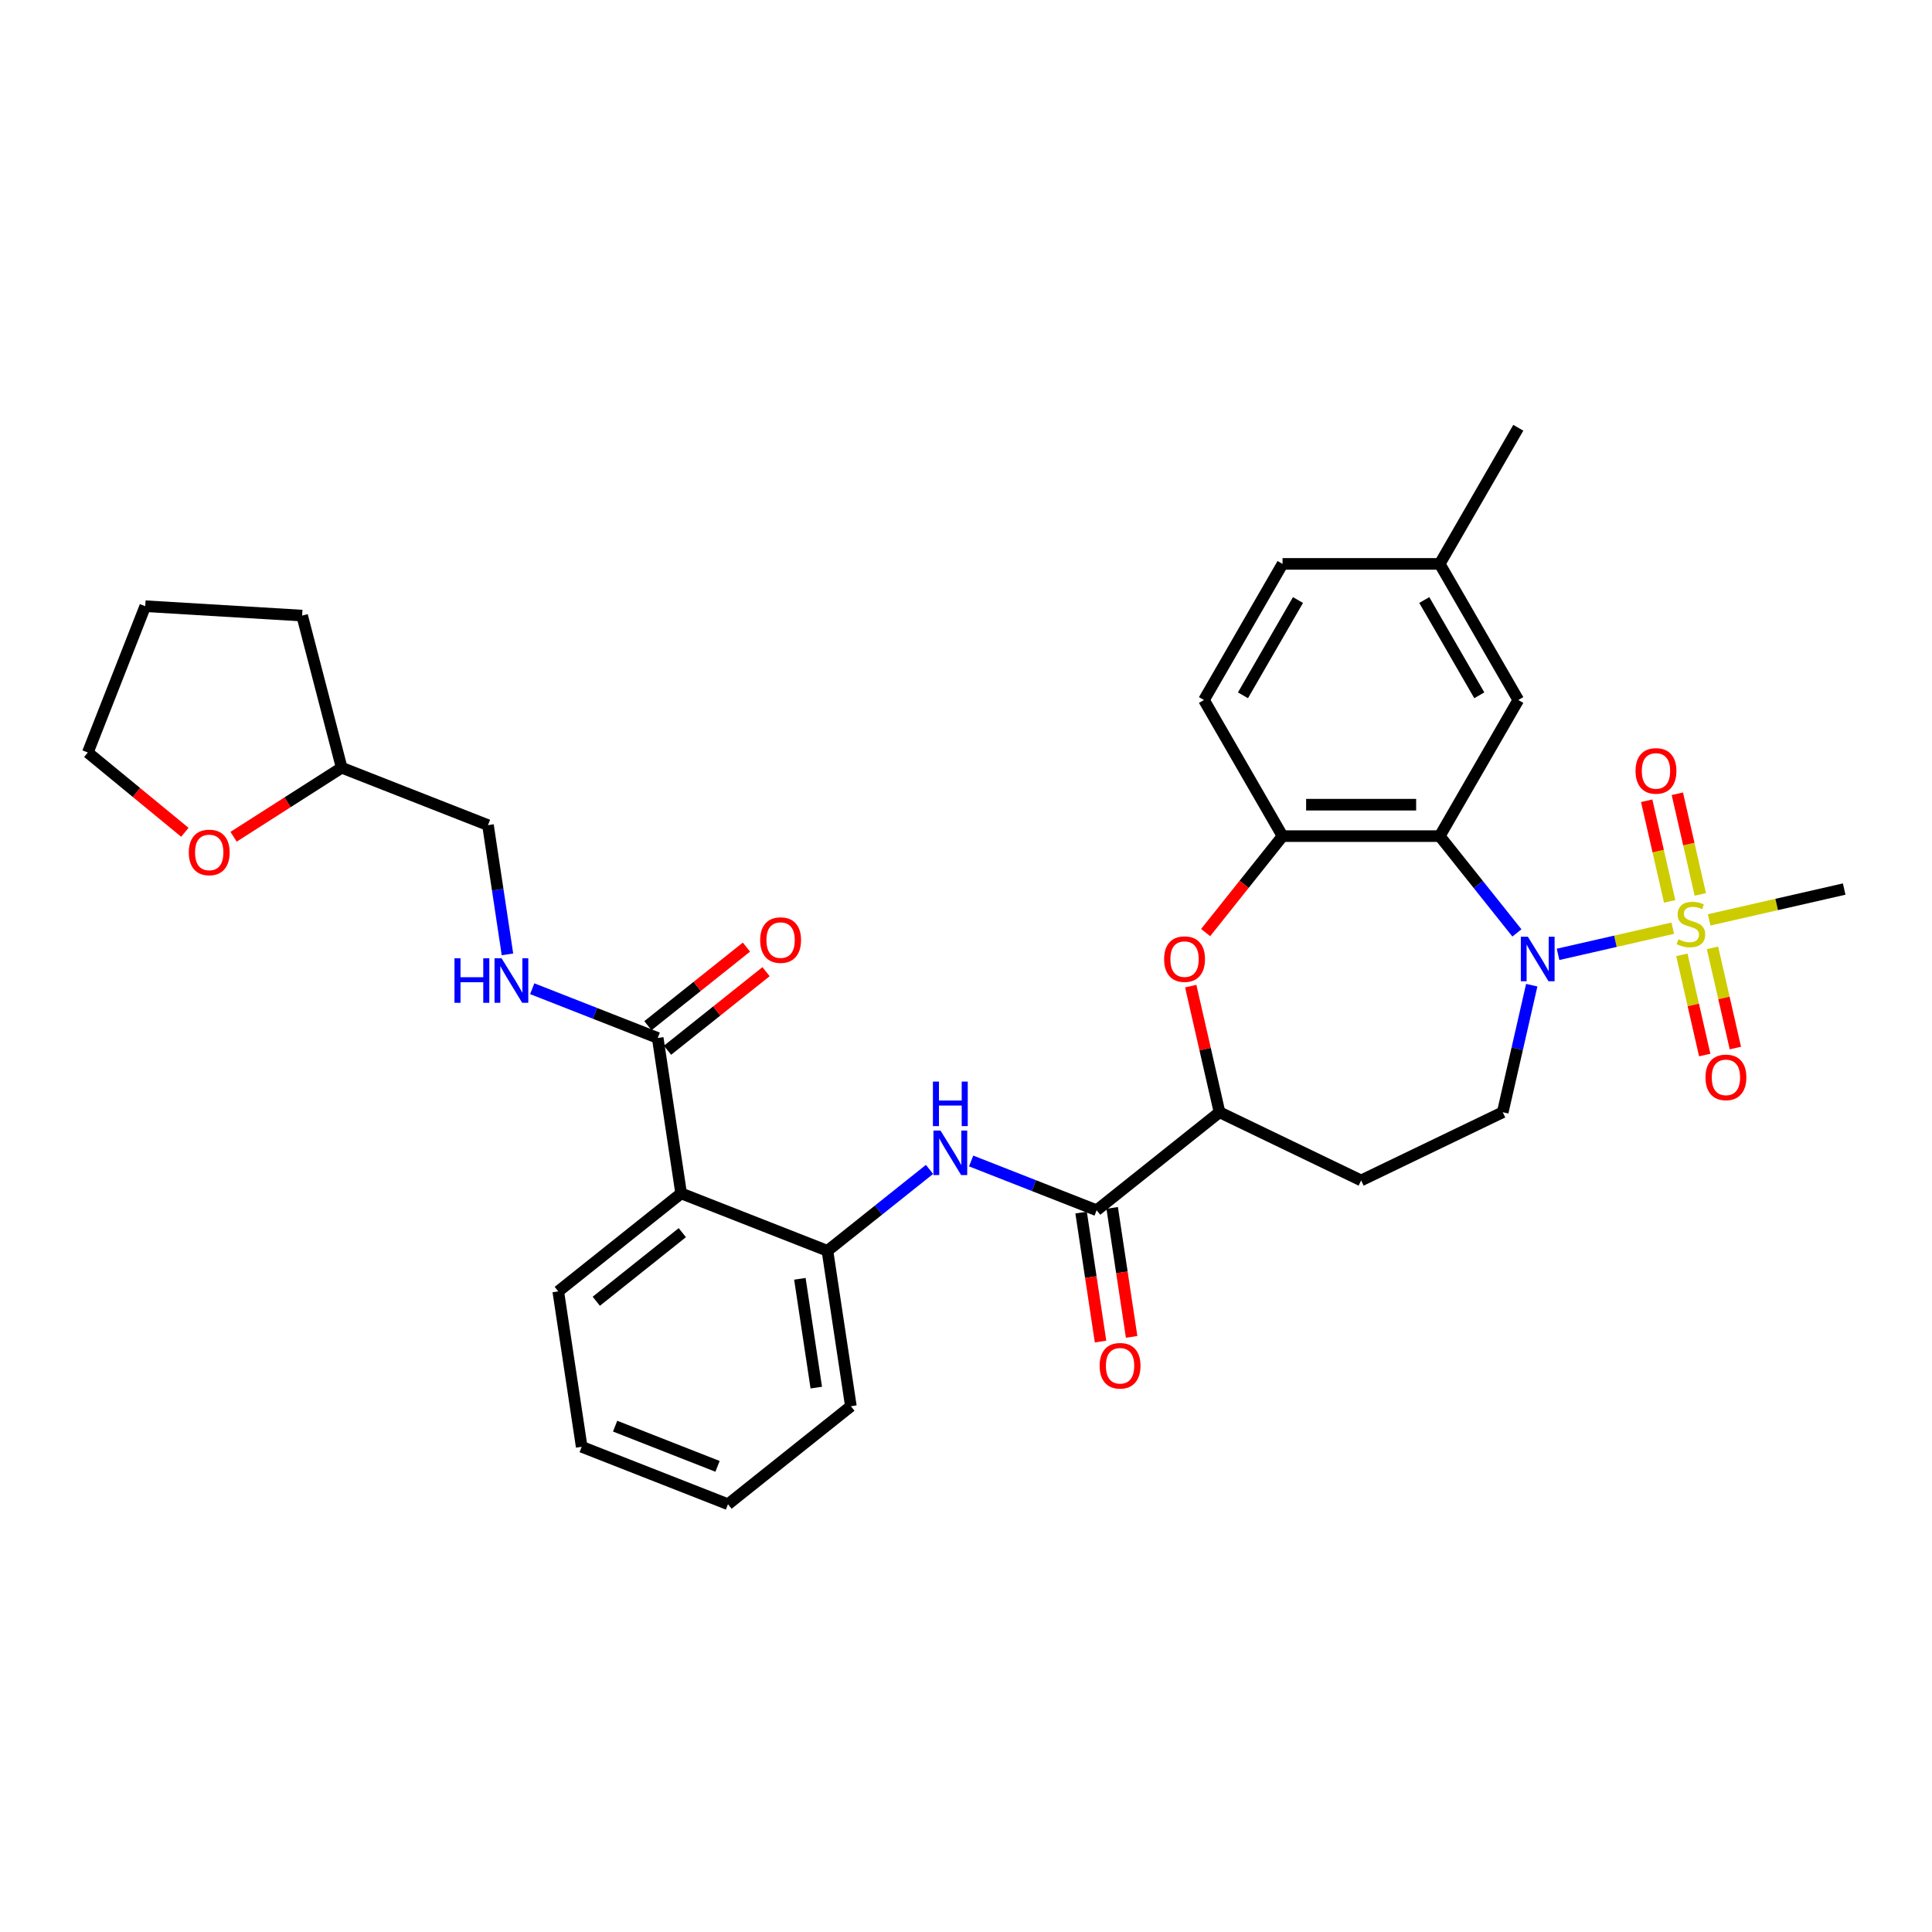 <?xml version='1.0' encoding='iso-8859-1'?>
<svg version='1.1' baseProfile='full'
              xmlns='http://www.w3.org/2000/svg'
                      xmlns:rdkit='http://www.rdkit.org/xml'
                      xmlns:xlink='http://www.w3.org/1999/xlink'
                  xml:space='preserve'
width='1000px' height='1000px' viewBox='0 0 1000 1000'>
<!-- END OF HEADER -->
<rect style='opacity:1.0;fill:#FFFFFF;stroke:none' width='1000' height='1000' x='0' y='0'> </rect>
<path class='bond-0' d='M 865.812,480.428 L 836.13,487.203' style='fill:none;fill-rule:evenodd;stroke:#CCCC00;stroke-width:6px;stroke-linecap:butt;stroke-linejoin:miter;stroke-opacity:1' />
<path class='bond-0' d='M 836.13,487.203 L 806.449,493.977' style='fill:none;fill-rule:evenodd;stroke:#0000FF;stroke-width:6px;stroke-linecap:butt;stroke-linejoin:miter;stroke-opacity:1' />
<path class='bond-12' d='M 880.078,462.947 L 874.132,436.898' style='fill:none;fill-rule:evenodd;stroke:#CCCC00;stroke-width:6px;stroke-linecap:butt;stroke-linejoin:miter;stroke-opacity:1' />
<path class='bond-12' d='M 874.132,436.898 L 868.187,410.85' style='fill:none;fill-rule:evenodd;stroke:#FF0000;stroke-width:6px;stroke-linecap:butt;stroke-linejoin:miter;stroke-opacity:1' />
<path class='bond-12' d='M 864.215,466.567 L 858.27,440.519' style='fill:none;fill-rule:evenodd;stroke:#CCCC00;stroke-width:6px;stroke-linecap:butt;stroke-linejoin:miter;stroke-opacity:1' />
<path class='bond-12' d='M 858.27,440.519 L 852.324,414.47' style='fill:none;fill-rule:evenodd;stroke:#FF0000;stroke-width:6px;stroke-linecap:butt;stroke-linejoin:miter;stroke-opacity:1' />
<path class='bond-13' d='M 870.528,494.227 L 876.446,520.154' style='fill:none;fill-rule:evenodd;stroke:#CCCC00;stroke-width:6px;stroke-linecap:butt;stroke-linejoin:miter;stroke-opacity:1' />
<path class='bond-13' d='M 876.446,520.154 L 882.363,546.08' style='fill:none;fill-rule:evenodd;stroke:#FF0000;stroke-width:6px;stroke-linecap:butt;stroke-linejoin:miter;stroke-opacity:1' />
<path class='bond-13' d='M 886.391,490.607 L 892.308,516.533' style='fill:none;fill-rule:evenodd;stroke:#CCCC00;stroke-width:6px;stroke-linecap:butt;stroke-linejoin:miter;stroke-opacity:1' />
<path class='bond-13' d='M 892.308,516.533 L 898.226,542.46' style='fill:none;fill-rule:evenodd;stroke:#FF0000;stroke-width:6px;stroke-linecap:butt;stroke-linejoin:miter;stroke-opacity:1' />
<path class='bond-20' d='M 884.653,476.128 L 919.599,468.152' style='fill:none;fill-rule:evenodd;stroke:#CCCC00;stroke-width:6px;stroke-linecap:butt;stroke-linejoin:miter;stroke-opacity:1' />
<path class='bond-20' d='M 919.599,468.152 L 954.545,460.175' style='fill:none;fill-rule:evenodd;stroke:#000000;stroke-width:6px;stroke-linecap:butt;stroke-linejoin:miter;stroke-opacity:1' />
<path class='bond-1' d='M 785.148,482.874 L 765.173,457.825' style='fill:none;fill-rule:evenodd;stroke:#0000FF;stroke-width:6px;stroke-linecap:butt;stroke-linejoin:miter;stroke-opacity:1' />
<path class='bond-1' d='M 765.173,457.825 L 745.197,432.777' style='fill:none;fill-rule:evenodd;stroke:#000000;stroke-width:6px;stroke-linecap:butt;stroke-linejoin:miter;stroke-opacity:1' />
<path class='bond-10' d='M 792.826,509.934 L 785.321,542.814' style='fill:none;fill-rule:evenodd;stroke:#0000FF;stroke-width:6px;stroke-linecap:butt;stroke-linejoin:miter;stroke-opacity:1' />
<path class='bond-10' d='M 785.321,542.814 L 777.817,575.694' style='fill:none;fill-rule:evenodd;stroke:#000000;stroke-width:6px;stroke-linecap:butt;stroke-linejoin:miter;stroke-opacity:1' />
<path class='bond-3' d='M 745.197,432.777 L 663.844,432.777' style='fill:none;fill-rule:evenodd;stroke:#000000;stroke-width:6px;stroke-linecap:butt;stroke-linejoin:miter;stroke-opacity:1' />
<path class='bond-3' d='M 732.994,416.506 L 676.047,416.506' style='fill:none;fill-rule:evenodd;stroke:#000000;stroke-width:6px;stroke-linecap:butt;stroke-linejoin:miter;stroke-opacity:1' />
<path class='bond-15' d='M 745.197,432.777 L 785.873,362.323' style='fill:none;fill-rule:evenodd;stroke:#000000;stroke-width:6px;stroke-linecap:butt;stroke-linejoin:miter;stroke-opacity:1' />
<path class='bond-2' d='M 352.558,617.696 L 428.287,647.417' style='fill:none;fill-rule:evenodd;stroke:#000000;stroke-width:6px;stroke-linecap:butt;stroke-linejoin:miter;stroke-opacity:1' />
<path class='bond-7' d='M 352.558,617.696 L 340.433,537.252' style='fill:none;fill-rule:evenodd;stroke:#000000;stroke-width:6px;stroke-linecap:butt;stroke-linejoin:miter;stroke-opacity:1' />
<path class='bond-25' d='M 352.558,617.696 L 288.954,668.418' style='fill:none;fill-rule:evenodd;stroke:#000000;stroke-width:6px;stroke-linecap:butt;stroke-linejoin:miter;stroke-opacity:1' />
<path class='bond-25' d='M 353.162,638.025 L 308.639,673.531' style='fill:none;fill-rule:evenodd;stroke:#000000;stroke-width:6px;stroke-linecap:butt;stroke-linejoin:miter;stroke-opacity:1' />
<path class='bond-4' d='M 663.844,432.777 L 643.939,457.737' style='fill:none;fill-rule:evenodd;stroke:#000000;stroke-width:6px;stroke-linecap:butt;stroke-linejoin:miter;stroke-opacity:1' />
<path class='bond-4' d='M 643.939,457.737 L 624.034,482.697' style='fill:none;fill-rule:evenodd;stroke:#FF0000;stroke-width:6px;stroke-linecap:butt;stroke-linejoin:miter;stroke-opacity:1' />
<path class='bond-18' d='M 663.844,432.777 L 623.168,362.323' style='fill:none;fill-rule:evenodd;stroke:#000000;stroke-width:6px;stroke-linecap:butt;stroke-linejoin:miter;stroke-opacity:1' />
<path class='bond-33' d='M 616.327,510.422 L 623.776,543.058' style='fill:none;fill-rule:evenodd;stroke:#FF0000;stroke-width:6px;stroke-linecap:butt;stroke-linejoin:miter;stroke-opacity:1' />
<path class='bond-33' d='M 623.776,543.058 L 631.224,575.694' style='fill:none;fill-rule:evenodd;stroke:#000000;stroke-width:6px;stroke-linecap:butt;stroke-linejoin:miter;stroke-opacity:1' />
<path class='bond-5' d='M 567.62,626.416 L 631.224,575.694' style='fill:none;fill-rule:evenodd;stroke:#000000;stroke-width:6px;stroke-linecap:butt;stroke-linejoin:miter;stroke-opacity:1' />
<path class='bond-6' d='M 567.62,626.416 L 535.141,613.669' style='fill:none;fill-rule:evenodd;stroke:#000000;stroke-width:6px;stroke-linecap:butt;stroke-linejoin:miter;stroke-opacity:1' />
<path class='bond-6' d='M 535.141,613.669 L 502.662,600.922' style='fill:none;fill-rule:evenodd;stroke:#0000FF;stroke-width:6px;stroke-linecap:butt;stroke-linejoin:miter;stroke-opacity:1' />
<path class='bond-16' d='M 559.576,627.629 L 564.607,661.009' style='fill:none;fill-rule:evenodd;stroke:#000000;stroke-width:6px;stroke-linecap:butt;stroke-linejoin:miter;stroke-opacity:1' />
<path class='bond-16' d='M 564.607,661.009 L 569.639,694.389' style='fill:none;fill-rule:evenodd;stroke:#FF0000;stroke-width:6px;stroke-linecap:butt;stroke-linejoin:miter;stroke-opacity:1' />
<path class='bond-16' d='M 575.665,625.204 L 580.696,658.584' style='fill:none;fill-rule:evenodd;stroke:#000000;stroke-width:6px;stroke-linecap:butt;stroke-linejoin:miter;stroke-opacity:1' />
<path class='bond-16' d='M 580.696,658.584 L 585.727,691.964' style='fill:none;fill-rule:evenodd;stroke:#FF0000;stroke-width:6px;stroke-linecap:butt;stroke-linejoin:miter;stroke-opacity:1' />
<path class='bond-8' d='M 481.12,605.284 L 454.704,626.351' style='fill:none;fill-rule:evenodd;stroke:#0000FF;stroke-width:6px;stroke-linecap:butt;stroke-linejoin:miter;stroke-opacity:1' />
<path class='bond-8' d='M 454.704,626.351 L 428.287,647.417' style='fill:none;fill-rule:evenodd;stroke:#000000;stroke-width:6px;stroke-linecap:butt;stroke-linejoin:miter;stroke-opacity:1' />
<path class='bond-11' d='M 340.433,537.252 L 307.954,524.505' style='fill:none;fill-rule:evenodd;stroke:#000000;stroke-width:6px;stroke-linecap:butt;stroke-linejoin:miter;stroke-opacity:1' />
<path class='bond-11' d='M 307.954,524.505 L 275.475,511.758' style='fill:none;fill-rule:evenodd;stroke:#0000FF;stroke-width:6px;stroke-linecap:butt;stroke-linejoin:miter;stroke-opacity:1' />
<path class='bond-17' d='M 345.506,543.612 L 371.003,523.279' style='fill:none;fill-rule:evenodd;stroke:#000000;stroke-width:6px;stroke-linecap:butt;stroke-linejoin:miter;stroke-opacity:1' />
<path class='bond-17' d='M 371.003,523.279 L 396.5,502.946' style='fill:none;fill-rule:evenodd;stroke:#FF0000;stroke-width:6px;stroke-linecap:butt;stroke-linejoin:miter;stroke-opacity:1' />
<path class='bond-17' d='M 335.361,530.891 L 360.858,510.558' style='fill:none;fill-rule:evenodd;stroke:#000000;stroke-width:6px;stroke-linecap:butt;stroke-linejoin:miter;stroke-opacity:1' />
<path class='bond-17' d='M 360.858,510.558 L 386.355,490.225' style='fill:none;fill-rule:evenodd;stroke:#FF0000;stroke-width:6px;stroke-linecap:butt;stroke-linejoin:miter;stroke-opacity:1' />
<path class='bond-26' d='M 428.287,647.417 L 440.412,727.861' style='fill:none;fill-rule:evenodd;stroke:#000000;stroke-width:6px;stroke-linecap:butt;stroke-linejoin:miter;stroke-opacity:1' />
<path class='bond-26' d='M 414.017,661.909 L 422.505,718.22' style='fill:none;fill-rule:evenodd;stroke:#000000;stroke-width:6px;stroke-linecap:butt;stroke-linejoin:miter;stroke-opacity:1' />
<path class='bond-9' d='M 631.224,575.694 L 704.521,610.991' style='fill:none;fill-rule:evenodd;stroke:#000000;stroke-width:6px;stroke-linecap:butt;stroke-linejoin:miter;stroke-opacity:1' />
<path class='bond-14' d='M 777.817,575.694 L 704.521,610.991' style='fill:none;fill-rule:evenodd;stroke:#000000;stroke-width:6px;stroke-linecap:butt;stroke-linejoin:miter;stroke-opacity:1' />
<path class='bond-21' d='M 262.661,493.977 L 257.62,460.532' style='fill:none;fill-rule:evenodd;stroke:#0000FF;stroke-width:6px;stroke-linecap:butt;stroke-linejoin:miter;stroke-opacity:1' />
<path class='bond-21' d='M 257.62,460.532 L 252.579,427.086' style='fill:none;fill-rule:evenodd;stroke:#000000;stroke-width:6px;stroke-linecap:butt;stroke-linejoin:miter;stroke-opacity:1' />
<path class='bond-22' d='M 785.873,362.323 L 745.197,291.87' style='fill:none;fill-rule:evenodd;stroke:#000000;stroke-width:6px;stroke-linecap:butt;stroke-linejoin:miter;stroke-opacity:1' />
<path class='bond-22' d='M 765.681,359.89 L 737.208,310.573' style='fill:none;fill-rule:evenodd;stroke:#000000;stroke-width:6px;stroke-linecap:butt;stroke-linejoin:miter;stroke-opacity:1' />
<path class='bond-34' d='M 623.168,362.323 L 663.844,291.87' style='fill:none;fill-rule:evenodd;stroke:#000000;stroke-width:6px;stroke-linecap:butt;stroke-linejoin:miter;stroke-opacity:1' />
<path class='bond-34' d='M 643.36,359.89 L 671.834,310.573' style='fill:none;fill-rule:evenodd;stroke:#000000;stroke-width:6px;stroke-linecap:butt;stroke-linejoin:miter;stroke-opacity:1' />
<path class='bond-19' d='M 120.902,433.106 L 148.876,415.235' style='fill:none;fill-rule:evenodd;stroke:#FF0000;stroke-width:6px;stroke-linecap:butt;stroke-linejoin:miter;stroke-opacity:1' />
<path class='bond-19' d='M 148.876,415.235 L 176.85,397.365' style='fill:none;fill-rule:evenodd;stroke:#000000;stroke-width:6px;stroke-linecap:butt;stroke-linejoin:miter;stroke-opacity:1' />
<path class='bond-27' d='M 95.683,430.793 L 70.569,410.143' style='fill:none;fill-rule:evenodd;stroke:#FF0000;stroke-width:6px;stroke-linecap:butt;stroke-linejoin:miter;stroke-opacity:1' />
<path class='bond-27' d='M 70.569,410.143 L 45.455,389.493' style='fill:none;fill-rule:evenodd;stroke:#000000;stroke-width:6px;stroke-linecap:butt;stroke-linejoin:miter;stroke-opacity:1' />
<path class='bond-24' d='M 252.579,427.086 L 176.85,397.365' style='fill:none;fill-rule:evenodd;stroke:#000000;stroke-width:6px;stroke-linecap:butt;stroke-linejoin:miter;stroke-opacity:1' />
<path class='bond-23' d='M 745.197,291.87 L 663.844,291.87' style='fill:none;fill-rule:evenodd;stroke:#000000;stroke-width:6px;stroke-linecap:butt;stroke-linejoin:miter;stroke-opacity:1' />
<path class='bond-28' d='M 745.197,291.87 L 785.873,221.416' style='fill:none;fill-rule:evenodd;stroke:#000000;stroke-width:6px;stroke-linecap:butt;stroke-linejoin:miter;stroke-opacity:1' />
<path class='bond-29' d='M 176.85,397.365 L 156.383,318.629' style='fill:none;fill-rule:evenodd;stroke:#000000;stroke-width:6px;stroke-linecap:butt;stroke-linejoin:miter;stroke-opacity:1' />
<path class='bond-35' d='M 288.954,668.418 L 301.079,748.862' style='fill:none;fill-rule:evenodd;stroke:#000000;stroke-width:6px;stroke-linecap:butt;stroke-linejoin:miter;stroke-opacity:1' />
<path class='bond-31' d='M 440.412,727.861 L 376.808,778.584' style='fill:none;fill-rule:evenodd;stroke:#000000;stroke-width:6px;stroke-linecap:butt;stroke-linejoin:miter;stroke-opacity:1' />
<path class='bond-36' d='M 45.455,389.493 L 75.176,313.764' style='fill:none;fill-rule:evenodd;stroke:#000000;stroke-width:6px;stroke-linecap:butt;stroke-linejoin:miter;stroke-opacity:1' />
<path class='bond-32' d='M 156.383,318.629 L 75.176,313.764' style='fill:none;fill-rule:evenodd;stroke:#000000;stroke-width:6px;stroke-linecap:butt;stroke-linejoin:miter;stroke-opacity:1' />
<path class='bond-30' d='M 301.079,748.862 L 376.808,778.584' style='fill:none;fill-rule:evenodd;stroke:#000000;stroke-width:6px;stroke-linecap:butt;stroke-linejoin:miter;stroke-opacity:1' />
<path class='bond-30' d='M 318.383,738.175 L 371.393,758.98' style='fill:none;fill-rule:evenodd;stroke:#000000;stroke-width:6px;stroke-linecap:butt;stroke-linejoin:miter;stroke-opacity:1' />
<path  class='atom-0' d='M 868.724 486.185
Q 868.985 486.283, 870.058 486.739
Q 871.132 487.194, 872.304 487.487
Q 873.508 487.747, 874.679 487.747
Q 876.86 487.747, 878.129 486.706
Q 879.398 485.632, 879.398 483.777
Q 879.398 482.508, 878.747 481.727
Q 878.129 480.946, 877.152 480.523
Q 876.176 480.1, 874.549 479.612
Q 872.499 478.994, 871.262 478.408
Q 870.058 477.822, 869.18 476.586
Q 868.334 475.349, 868.334 473.267
Q 868.334 470.371, 870.286 468.581
Q 872.271 466.791, 876.176 466.791
Q 878.845 466.791, 881.871 468.06
L 881.122 470.566
Q 878.356 469.427, 876.274 469.427
Q 874.028 469.427, 872.792 470.371
Q 871.555 471.282, 871.588 472.876
Q 871.588 474.113, 872.206 474.861
Q 872.857 475.61, 873.768 476.033
Q 874.712 476.456, 876.274 476.944
Q 878.356 477.595, 879.593 478.245
Q 880.83 478.896, 881.708 480.23
Q 882.619 481.532, 882.619 483.777
Q 882.619 486.966, 880.472 488.691
Q 878.356 490.383, 874.809 490.383
Q 872.759 490.383, 871.197 489.928
Q 869.668 489.505, 867.846 488.756
L 868.724 486.185
' fill='#CCCC00'/>
<path  class='atom-1' d='M 790.827 484.861
L 798.376 497.064
Q 799.125 498.268, 800.329 500.448
Q 801.533 502.629, 801.598 502.759
L 801.598 484.861
L 804.657 484.861
L 804.657 507.9
L 801.5 507.9
L 793.398 494.558
Q 792.454 492.996, 791.445 491.207
Q 790.469 489.417, 790.176 488.864
L 790.176 507.9
L 787.182 507.9
L 787.182 484.861
L 790.827 484.861
' fill='#0000FF'/>
<path  class='atom-5' d='M 602.546 496.446
Q 602.546 490.914, 605.279 487.822
Q 608.013 484.731, 613.122 484.731
Q 618.231 484.731, 620.964 487.822
Q 623.698 490.914, 623.698 496.446
Q 623.698 502.043, 620.932 505.232
Q 618.166 508.388, 613.122 508.388
Q 608.045 508.388, 605.279 505.232
Q 602.546 502.075, 602.546 496.446
M 613.122 505.785
Q 616.636 505.785, 618.524 503.442
Q 620.444 501.067, 620.444 496.446
Q 620.444 491.923, 618.524 489.645
Q 616.636 487.334, 613.122 487.334
Q 609.607 487.334, 607.687 489.612
Q 605.8 491.89, 605.8 496.446
Q 605.8 501.099, 607.687 503.442
Q 609.607 505.785, 613.122 505.785
' fill='#FF0000'/>
<path  class='atom-7' d='M 486.799 585.175
L 494.348 597.378
Q 495.097 598.582, 496.301 600.762
Q 497.505 602.943, 497.57 603.073
L 497.57 585.175
L 500.629 585.175
L 500.629 608.214
L 497.472 608.214
L 489.369 594.872
Q 488.426 593.31, 487.417 591.521
Q 486.441 589.731, 486.148 589.178
L 486.148 608.214
L 483.154 608.214
L 483.154 585.175
L 486.799 585.175
' fill='#0000FF'/>
<path  class='atom-7' d='M 482.878 559.832
L 486.001 559.832
L 486.001 569.627
L 497.781 569.627
L 497.781 559.832
L 500.905 559.832
L 500.905 582.871
L 497.781 582.871
L 497.781 572.23
L 486.001 572.23
L 486.001 582.871
L 482.878 582.871
L 482.878 559.832
' fill='#0000FF'/>
<path  class='atom-12' d='M 235.238 496.011
L 238.362 496.011
L 238.362 505.806
L 250.142 505.806
L 250.142 496.011
L 253.266 496.011
L 253.266 519.05
L 250.142 519.05
L 250.142 508.409
L 238.362 508.409
L 238.362 519.05
L 235.238 519.05
L 235.238 496.011
' fill='#0000FF'/>
<path  class='atom-12' d='M 259.612 496.011
L 267.161 508.214
Q 267.91 509.418, 269.114 511.598
Q 270.318 513.778, 270.383 513.908
L 270.383 496.011
L 273.442 496.011
L 273.442 519.05
L 270.285 519.05
L 262.182 505.708
Q 261.239 504.146, 260.23 502.356
Q 259.254 500.567, 258.961 500.013
L 258.961 519.05
L 255.967 519.05
L 255.967 496.011
L 259.612 496.011
' fill='#0000FF'/>
<path  class='atom-13' d='M 846.554 399.03
Q 846.554 393.498, 849.287 390.407
Q 852.021 387.315, 857.13 387.315
Q 862.239 387.315, 864.972 390.407
Q 867.706 393.498, 867.706 399.03
Q 867.706 404.627, 864.94 407.816
Q 862.174 410.973, 857.13 410.973
Q 852.053 410.973, 849.287 407.816
Q 846.554 404.66, 846.554 399.03
M 857.13 408.369
Q 860.644 408.369, 862.532 406.026
Q 864.452 403.651, 864.452 399.03
Q 864.452 394.507, 862.532 392.229
Q 860.644 389.919, 857.13 389.919
Q 853.615 389.919, 851.695 392.196
Q 849.808 394.474, 849.808 399.03
Q 849.808 403.683, 851.695 406.026
Q 853.615 408.369, 857.13 408.369
' fill='#FF0000'/>
<path  class='atom-14' d='M 882.759 557.656
Q 882.759 552.124, 885.493 549.033
Q 888.226 545.941, 893.335 545.941
Q 898.444 545.941, 901.178 549.033
Q 903.911 552.124, 903.911 557.656
Q 903.911 563.253, 901.145 566.442
Q 898.379 569.599, 893.335 569.599
Q 888.259 569.599, 885.493 566.442
Q 882.759 563.286, 882.759 557.656
M 893.335 566.995
Q 896.85 566.995, 898.737 564.652
Q 900.657 562.277, 900.657 557.656
Q 900.657 553.133, 898.737 550.855
Q 896.85 548.545, 893.335 548.545
Q 889.821 548.545, 887.901 550.822
Q 886.013 553.1, 886.013 557.656
Q 886.013 562.309, 887.901 564.652
Q 889.821 566.995, 893.335 566.995
' fill='#FF0000'/>
<path  class='atom-17' d='M 569.17 706.925
Q 569.17 701.393, 571.903 698.302
Q 574.636 695.21, 579.745 695.21
Q 584.854 695.21, 587.588 698.302
Q 590.321 701.393, 590.321 706.925
Q 590.321 712.522, 587.555 715.711
Q 584.789 718.868, 579.745 718.868
Q 574.669 718.868, 571.903 715.711
Q 569.17 712.555, 569.17 706.925
M 579.745 716.265
Q 583.26 716.265, 585.147 713.922
Q 587.067 711.546, 587.067 706.925
Q 587.067 702.402, 585.147 700.124
Q 583.26 697.814, 579.745 697.814
Q 576.231 697.814, 574.311 700.092
Q 572.424 702.369, 572.424 706.925
Q 572.424 711.579, 574.311 713.922
Q 576.231 716.265, 579.745 716.265
' fill='#FF0000'/>
<path  class='atom-18' d='M 393.462 486.594
Q 393.462 481.062, 396.195 477.971
Q 398.928 474.88, 404.037 474.88
Q 409.146 474.88, 411.88 477.971
Q 414.613 481.062, 414.613 486.594
Q 414.613 492.191, 411.847 495.38
Q 409.081 498.537, 404.037 498.537
Q 398.961 498.537, 396.195 495.38
Q 393.462 492.224, 393.462 486.594
M 404.037 495.934
Q 407.552 495.934, 409.439 493.591
Q 411.359 491.215, 411.359 486.594
Q 411.359 482.071, 409.439 479.793
Q 407.552 477.483, 404.037 477.483
Q 400.523 477.483, 398.603 479.761
Q 396.716 482.039, 396.716 486.594
Q 396.716 491.248, 398.603 493.591
Q 400.523 495.934, 404.037 495.934
' fill='#FF0000'/>
<path  class='atom-20' d='M 97.717 441.226
Q 97.717 435.694, 100.45 432.603
Q 103.184 429.511, 108.293 429.511
Q 113.402 429.511, 116.135 432.603
Q 118.869 435.694, 118.869 441.226
Q 118.869 446.823, 116.103 450.012
Q 113.337 453.169, 108.293 453.169
Q 103.216 453.169, 100.45 450.012
Q 97.717 446.856, 97.717 441.226
M 108.293 450.565
Q 111.807 450.565, 113.695 448.223
Q 115.614 445.847, 115.614 441.226
Q 115.614 436.703, 113.695 434.425
Q 111.807 432.115, 108.293 432.115
Q 104.778 432.115, 102.858 434.393
Q 100.971 436.67, 100.971 441.226
Q 100.971 445.88, 102.858 448.223
Q 104.778 450.565, 108.293 450.565
' fill='#FF0000'/>
</svg>
